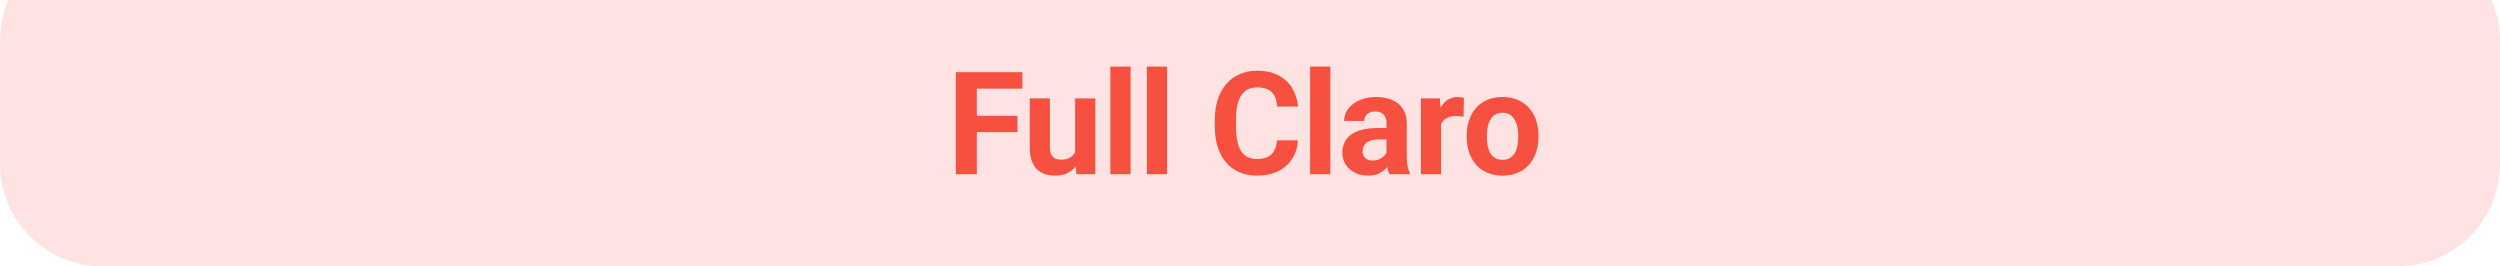 <svg width="244" height="26" viewBox="0 0 244 26" fill="none" xmlns="http://www.w3.org/2000/svg">
<g clip-path="url(#clip0_138_35499)">
<path d="M234 -6H10C4.477 -6 0 -1.523 0 4V16C0 21.523 4.477 26 10 26H234C239.523 26 244 21.523 244 16V4C244 -1.523 239.523 -6 234 -6Z" fill="#FFE3E3"/>
<path d="M95.34 7.047V17H93.289V7.047H95.34ZM99.305 11.299V12.898H94.779V11.299H99.305ZM99.783 7.047V8.653H94.779V7.047H99.783ZM104.934 15.229V9.604H106.903V17H105.051L104.934 15.229ZM105.153 13.712L105.734 13.698C105.734 14.19 105.677 14.648 105.563 15.072C105.449 15.492 105.278 15.856 105.051 16.166C104.823 16.471 104.536 16.711 104.189 16.884C103.843 17.052 103.435 17.137 102.966 17.137C102.606 17.137 102.273 17.087 101.968 16.986C101.667 16.881 101.407 16.72 101.188 16.501C100.974 16.278 100.805 15.993 100.682 15.646C100.564 15.296 100.505 14.874 100.505 14.382V9.604H102.473V14.396C102.473 14.614 102.498 14.799 102.549 14.949C102.603 15.1 102.678 15.223 102.774 15.318C102.87 15.414 102.982 15.482 103.109 15.523C103.241 15.565 103.387 15.585 103.547 15.585C103.952 15.585 104.271 15.503 104.504 15.339C104.741 15.175 104.907 14.951 105.003 14.669C105.103 14.382 105.153 14.063 105.153 13.712ZM110.345 6.5V17H108.37V6.5H110.345ZM113.91 6.5V17H111.935V6.5H113.91ZM124.636 13.698H126.68C126.639 14.368 126.454 14.963 126.126 15.482C125.803 16.002 125.349 16.408 124.766 16.699C124.187 16.991 123.49 17.137 122.674 17.137C122.036 17.137 121.464 17.027 120.958 16.809C120.452 16.585 120.02 16.266 119.659 15.852C119.304 15.437 119.033 14.935 118.846 14.348C118.659 13.76 118.566 13.101 118.566 12.372V11.682C118.566 10.953 118.661 10.294 118.853 9.706C119.049 9.114 119.327 8.61 119.687 8.195C120.051 7.781 120.487 7.462 120.992 7.238C121.498 7.015 122.063 6.903 122.688 6.903C123.517 6.903 124.217 7.054 124.786 7.354C125.361 7.655 125.805 8.07 126.119 8.599C126.438 9.127 126.63 9.729 126.694 10.403H124.643C124.62 10.002 124.54 9.663 124.404 9.385C124.267 9.102 124.06 8.89 123.782 8.749C123.508 8.603 123.144 8.53 122.688 8.53C122.346 8.53 122.048 8.594 121.792 8.722C121.537 8.849 121.323 9.043 121.15 9.303C120.977 9.562 120.847 9.891 120.76 10.287C120.678 10.679 120.637 11.139 120.637 11.668V12.372C120.637 12.887 120.676 13.341 120.753 13.732C120.831 14.12 120.949 14.448 121.109 14.717C121.273 14.981 121.482 15.182 121.738 15.318C121.997 15.45 122.31 15.517 122.674 15.517C123.103 15.517 123.456 15.448 123.734 15.312C124.012 15.175 124.224 14.972 124.369 14.703C124.52 14.434 124.609 14.099 124.636 13.698ZM129.842 6.5V17H127.866V6.5H129.842ZM135.321 15.332V12.037C135.321 11.8 135.282 11.597 135.205 11.429C135.127 11.255 135.006 11.121 134.842 11.025C134.683 10.93 134.476 10.882 134.22 10.882C134.002 10.882 133.812 10.921 133.653 10.998C133.493 11.071 133.37 11.178 133.284 11.319C133.197 11.456 133.154 11.618 133.154 11.805H131.185C131.185 11.49 131.258 11.192 131.404 10.909C131.55 10.627 131.762 10.378 132.04 10.164C132.318 9.945 132.648 9.774 133.031 9.651C133.418 9.528 133.851 9.467 134.33 9.467C134.904 9.467 135.414 9.562 135.861 9.754C136.308 9.945 136.658 10.232 136.914 10.615C137.173 10.998 137.303 11.477 137.303 12.051V15.216C137.303 15.621 137.328 15.954 137.379 16.214C137.429 16.469 137.502 16.692 137.597 16.884V17H135.608C135.512 16.799 135.439 16.549 135.389 16.248C135.344 15.943 135.321 15.637 135.321 15.332ZM135.581 12.495L135.594 13.609H134.494C134.234 13.609 134.008 13.639 133.817 13.698C133.626 13.758 133.468 13.842 133.345 13.951C133.222 14.056 133.131 14.179 133.072 14.32C133.017 14.462 132.99 14.617 132.99 14.785C132.99 14.954 133.029 15.106 133.106 15.243C133.184 15.375 133.295 15.48 133.441 15.558C133.587 15.63 133.758 15.667 133.954 15.667C134.25 15.667 134.507 15.608 134.726 15.489C134.945 15.371 135.114 15.225 135.232 15.052C135.355 14.879 135.419 14.714 135.423 14.56L135.943 15.394C135.87 15.58 135.77 15.774 135.642 15.975C135.519 16.175 135.362 16.364 135.171 16.542C134.979 16.715 134.749 16.859 134.48 16.973C134.211 17.082 133.892 17.137 133.523 17.137C133.054 17.137 132.628 17.043 132.245 16.856C131.866 16.665 131.566 16.403 131.342 16.07C131.124 15.733 131.014 15.35 131.014 14.922C131.014 14.534 131.087 14.19 131.233 13.89C131.379 13.589 131.593 13.336 131.876 13.131C132.163 12.921 132.52 12.764 132.949 12.659C133.377 12.55 133.874 12.495 134.439 12.495H135.581ZM140.65 11.217V17H138.681V9.604H140.533L140.65 11.217ZM142.878 9.556L142.844 11.381C142.748 11.367 142.632 11.356 142.495 11.347C142.363 11.333 142.242 11.326 142.133 11.326C141.855 11.326 141.614 11.363 141.408 11.435C141.208 11.504 141.039 11.606 140.903 11.743C140.77 11.88 140.67 12.046 140.602 12.242C140.538 12.438 140.502 12.662 140.492 12.912L140.096 12.789C140.096 12.31 140.144 11.871 140.239 11.47C140.335 11.064 140.474 10.711 140.656 10.41C140.843 10.109 141.071 9.877 141.34 9.713C141.609 9.549 141.917 9.467 142.263 9.467C142.372 9.467 142.484 9.476 142.598 9.494C142.712 9.508 142.805 9.528 142.878 9.556ZM143.148 13.377V13.233C143.148 12.691 143.226 12.192 143.381 11.736C143.536 11.276 143.761 10.877 144.058 10.54C144.354 10.203 144.718 9.941 145.151 9.754C145.584 9.562 146.081 9.467 146.641 9.467C147.202 9.467 147.701 9.562 148.139 9.754C148.576 9.941 148.943 10.203 149.239 10.54C149.54 10.877 149.768 11.276 149.923 11.736C150.078 12.192 150.155 12.691 150.155 13.233V13.377C150.155 13.915 150.078 14.414 149.923 14.874C149.768 15.33 149.54 15.729 149.239 16.07C148.943 16.408 148.578 16.67 148.145 16.856C147.712 17.043 147.216 17.137 146.655 17.137C146.095 17.137 145.596 17.043 145.158 16.856C144.725 16.67 144.358 16.408 144.058 16.07C143.761 15.729 143.536 15.33 143.381 14.874C143.226 14.414 143.148 13.915 143.148 13.377ZM145.117 13.233V13.377C145.117 13.687 145.144 13.976 145.199 14.245C145.254 14.514 145.34 14.751 145.459 14.956C145.582 15.157 145.741 15.314 145.937 15.428C146.133 15.542 146.373 15.599 146.655 15.599C146.929 15.599 147.163 15.542 147.359 15.428C147.555 15.314 147.712 15.157 147.831 14.956C147.949 14.751 148.036 14.514 148.091 14.245C148.15 13.976 148.18 13.687 148.18 13.377V13.233C148.18 12.933 148.15 12.65 148.091 12.386C148.036 12.117 147.947 11.88 147.824 11.675C147.706 11.465 147.548 11.301 147.352 11.183C147.156 11.064 146.919 11.005 146.641 11.005C146.363 11.005 146.127 11.064 145.931 11.183C145.739 11.301 145.582 11.465 145.459 11.675C145.34 11.88 145.254 12.117 145.199 12.386C145.144 12.65 145.117 12.933 145.117 13.233Z" fill="#F65041"/>
</g>
<defs>
<clipPath id="clip0_138_35499">
<rect width="244" height="26" fill="white"/>
</clipPath>
</defs>
</svg>
